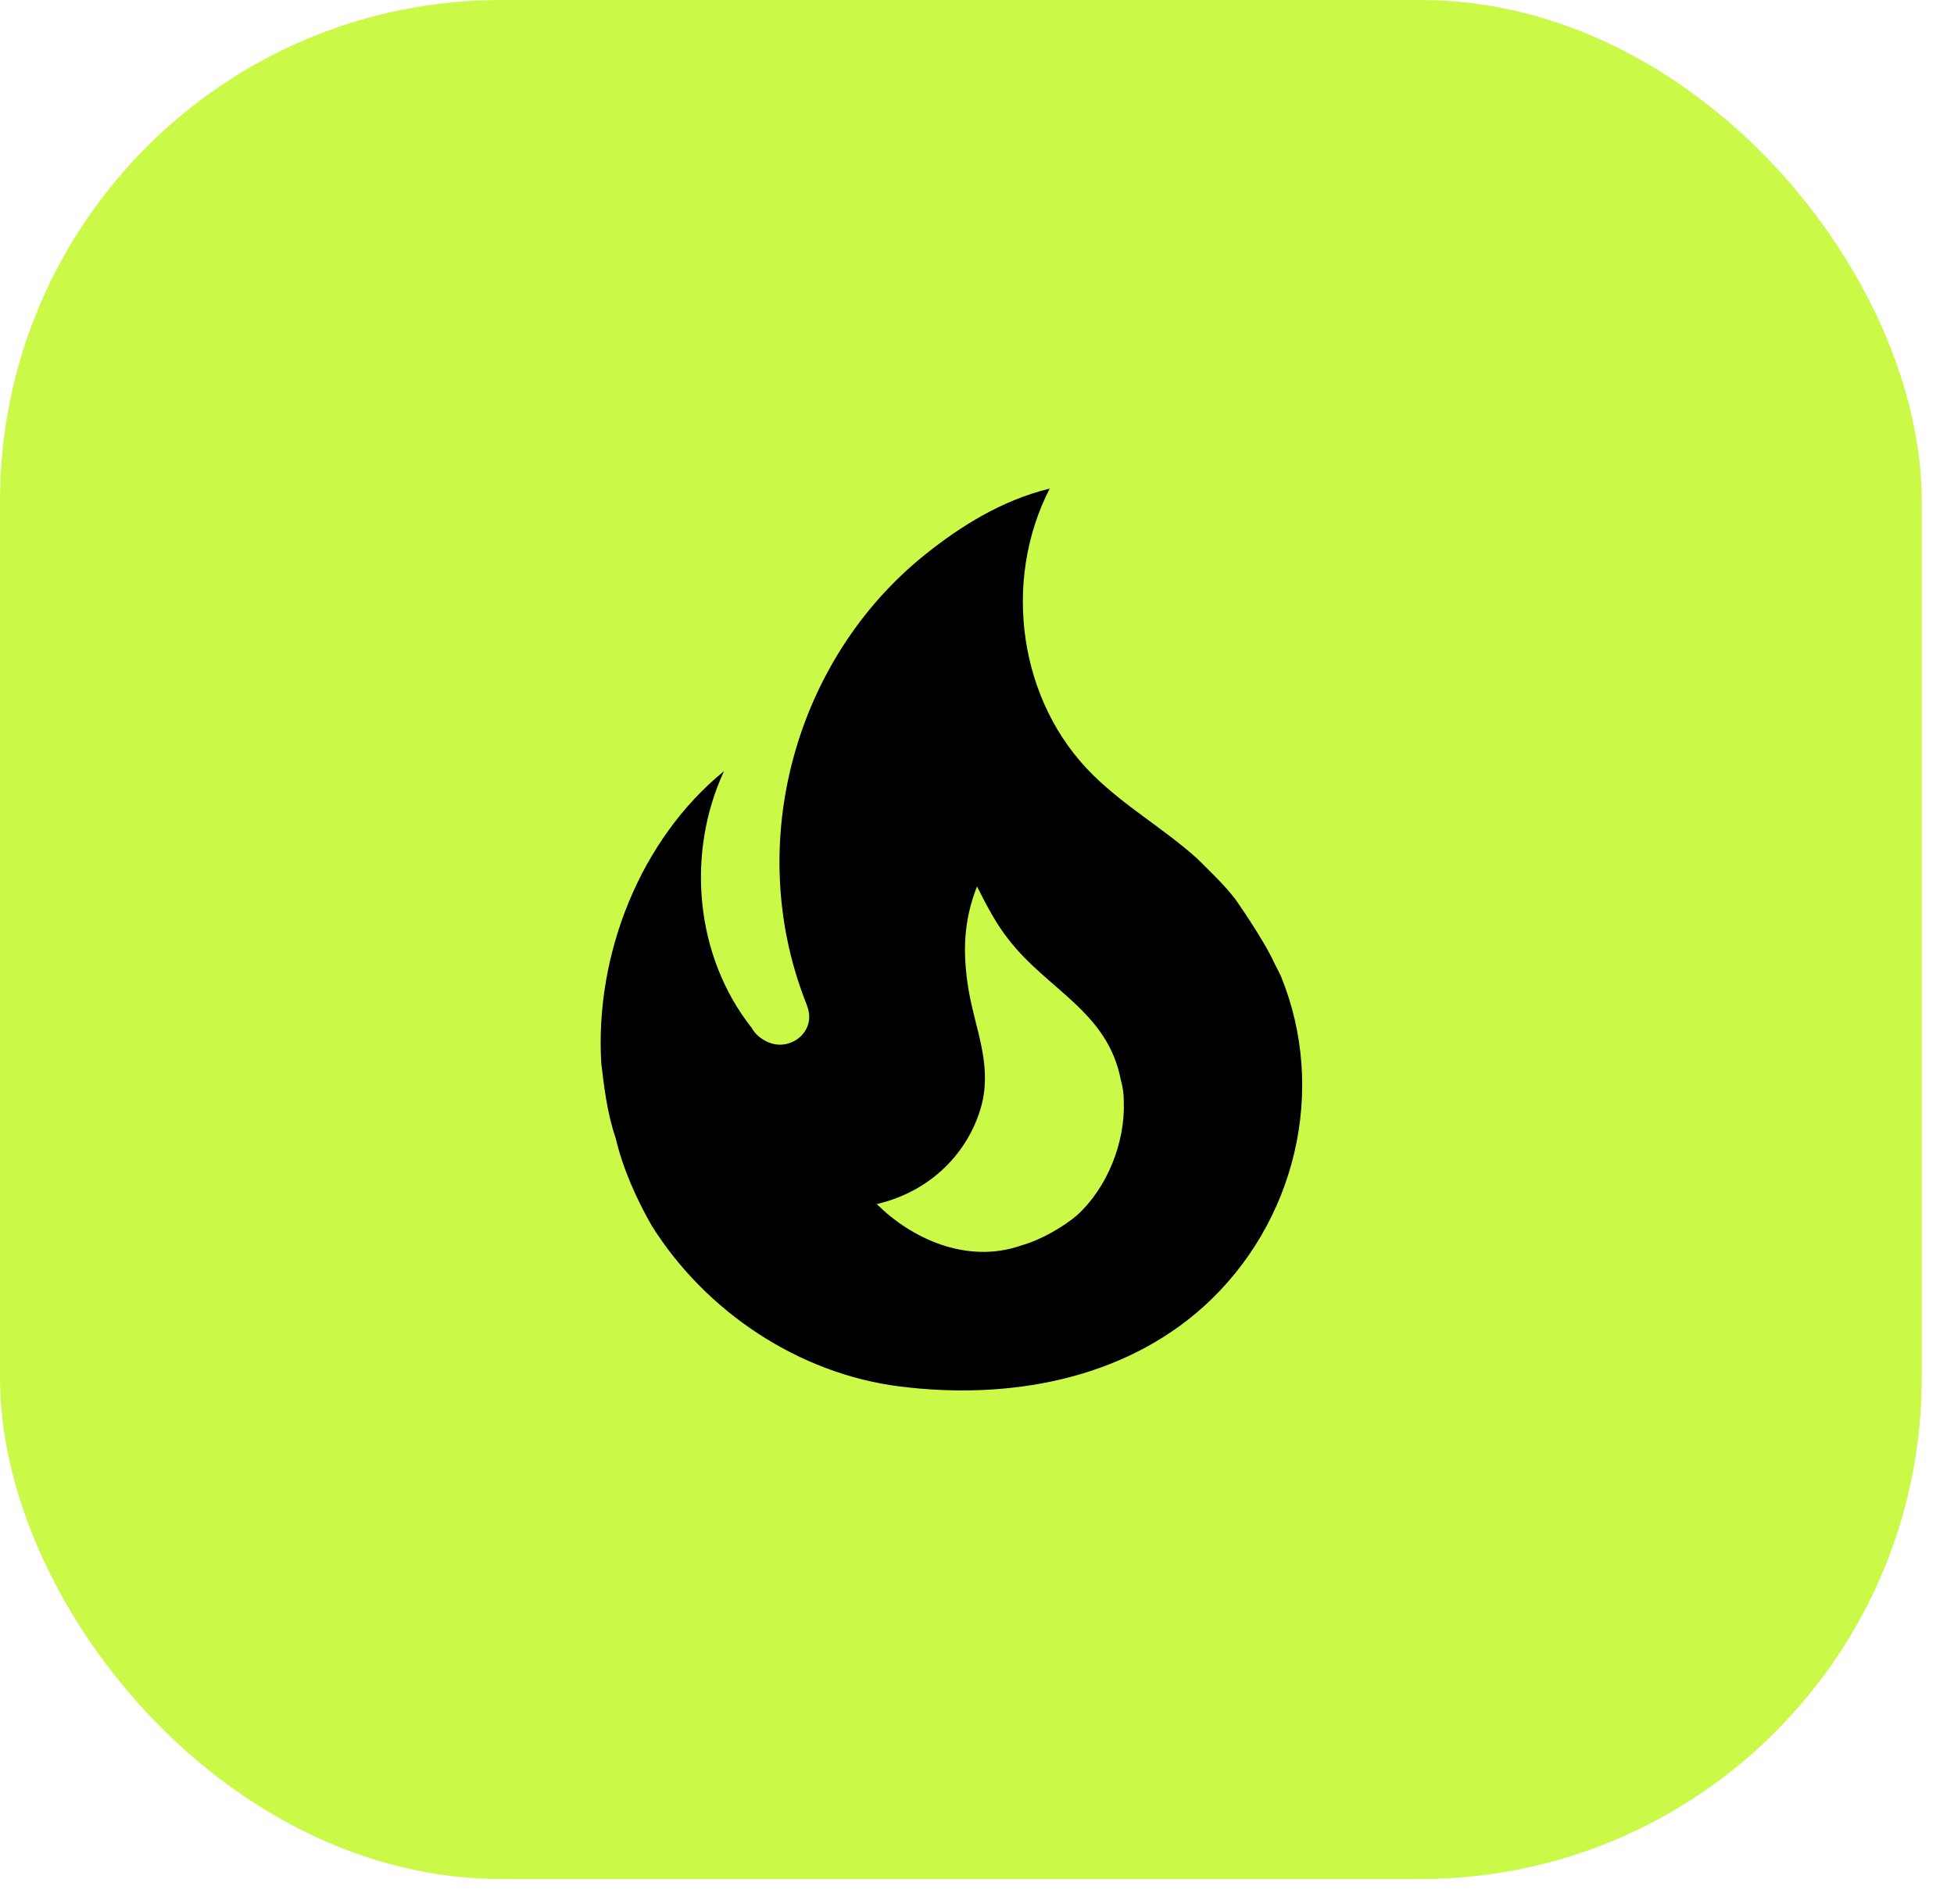 <svg width="39" height="38" viewBox="0 0 39 38" fill="none" xmlns="http://www.w3.org/2000/svg">
<rect width="38.356" height="37.503" rx="10" fill="#CBF947"/>
<path d="M24.66 17.952C24.43 17.652 24.151 17.392 23.89 17.132C23.221 16.532 22.46 16.102 21.82 15.472C20.331 14.012 20 11.602 20.951 9.752C20 9.982 19.171 10.502 18.46 11.072C15.87 13.152 14.851 16.822 16.07 19.972C16.11 20.072 16.151 20.172 16.151 20.302C16.151 20.522 16 20.722 15.8 20.802C15.57 20.902 15.331 20.842 15.14 20.682C15.084 20.634 15.036 20.577 15.001 20.512C13.87 19.082 13.691 17.032 14.45 15.392C12.78 16.752 11.87 19.052 12.001 21.222C12.06 21.722 12.12 22.222 12.29 22.722C12.431 23.322 12.7 23.922 13.001 24.452C14.081 26.182 15.95 27.422 17.96 27.672C20.101 27.942 22.39 27.552 24.03 26.072C25.86 24.412 26.5 21.752 25.561 19.472L25.43 19.212C25.221 18.752 24.66 17.952 24.66 17.952ZM21.5 24.252C21.221 24.492 20.761 24.752 20.401 24.852C19.28 25.252 18.16 24.692 17.5 24.032C18.691 23.752 19.401 22.872 19.61 21.982C19.78 21.182 19.46 20.522 19.331 19.752C19.21 19.012 19.23 18.382 19.5 17.692C19.691 18.072 19.89 18.452 20.131 18.752C20.901 19.752 22.11 20.192 22.37 21.552C22.41 21.692 22.43 21.832 22.43 21.982C22.46 22.802 22.101 23.702 21.5 24.252Z" fill="black"/>
</svg>

